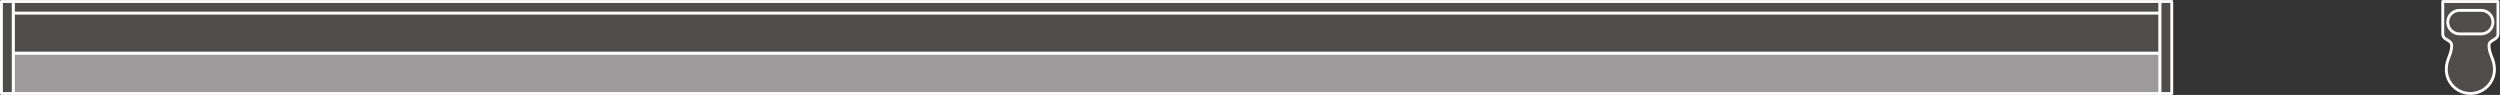 <?xml version="1.0" encoding="UTF-8" standalone="no"?>
<svg
   xmlns:dc="http://purl.org/dc/elements/1.1/"
   xmlns:cc="http://creativecommons.org/ns#"
   xmlns:rdf="http://www.w3.org/1999/02/22-rdf-syntax-ns#"
   xmlns:svg="http://www.w3.org/2000/svg"
   xmlns="http://www.w3.org/2000/svg"
   viewBox="0 0 495.227 18.8"
   height="18.8"
   width="495.227"
   xml:space="preserve"
   id="svg2"
   version="1.1"><rect x="0" y="0" width="495.227" height="18.8" fill="#333333" stroke="none"/><defs
     id="defs6" /><g
     transform="matrix(1.333,0,0,-1.333,0,18.8)"
     id="g10"><g
       transform="scale(0.1)"
       id="g12"><path
         id="path14"
         style="fill:#4f4c4c;fill-opacity:1;fill-rule:nonzero;stroke:none"
         d="m 3209.88,121.414 v 17.402 H 19.633 V 121.414 H 3209.88" /><path
         id="path16"
         style="fill:none;stroke:#ffffff;stroke-width:4.252;stroke-linecap:butt;stroke-linejoin:round;stroke-miterlimit:10;stroke-dasharray:none;stroke-opacity:1"
         d="m 3209.88,121.414 v 17.402 H 19.633 v -17.402 z" /><path
         id="path18"
         style="fill:#9c9a9b;fill-opacity:1;fill-rule:nonzero;stroke:none"
         d="M 19.633,62.168 H 3209.88 V 2.129 H 19.633 V 62.168" /><path
         id="path20"
         style="fill:none;stroke:#ffffff;stroke-width:4.252;stroke-linecap:butt;stroke-linejoin:round;stroke-miterlimit:10;stroke-dasharray:none;stroke-opacity:1"
         d="M 19.633,62.168 H 3209.88 V 2.129 H 19.633 Z" /><path
         id="path22"
         style="fill:#4f4c4c;fill-opacity:1;fill-rule:nonzero;stroke:none"
         d="m 3209.88,62.168 v 59.246 H 19.633 V 62.168 H 3209.88" /><path
         id="path24"
         style="fill:none;stroke:#ffffff;stroke-width:4.252;stroke-linecap:butt;stroke-linejoin:round;stroke-miterlimit:10;stroke-dasharray:none;stroke-opacity:1"
         d="m 3209.88,62.168 v 59.246 H 19.633 V 62.168 Z" /><path
         id="path26"
         style="fill:#4f4c4c;fill-opacity:1;fill-rule:nonzero;stroke:none"
         d="M 3227.36,2.129 V 138.816 h -17.5 V 2.129 h 17.5" /><path
         id="path28"
         style="fill:none;stroke:#ffffff;stroke-width:4.252;stroke-linecap:butt;stroke-linejoin:round;stroke-miterlimit:10;stroke-dasharray:none;stroke-opacity:1"
         d="M 3227.36,2.129 V 138.816 h -17.5 V 2.129 Z" /><path
         id="path30"
         style="fill:#4f4c4c;fill-opacity:1;fill-rule:nonzero;stroke:none"
         d="M 2.125,2.129 V 138.816 H 19.633 V 2.129 H 2.125" /><path
         id="path32"
         style="fill:none;stroke:#ffffff;stroke-width:4.252;stroke-linecap:butt;stroke-linejoin:round;stroke-miterlimit:10;stroke-dasharray:none;stroke-opacity:1"
         d="M 2.125,2.129 V 138.816 H 19.633 V 2.129 Z" /><path
         id="path34"
         style="fill:#4f4c4c;fill-opacity:1;fill-rule:nonzero;stroke:none"
         d="m 3630.08,138.828 c 0,0 0,-38.125 0,-48.172 0,-10.051 13.25,-7.953 13.25,-17.426 0,-13.074 -7.99,-19.91 -7.99,-35.309 v 0 c 0,-19.797 15.99,-35.793 35.78,-35.793 v 0 0 c 19.74,0 35.78,15.996 35.78,35.793 v 0 c 0,15.398 -8.11,22.234 -8.11,35.309 0,9.473 13.29,7.375 13.29,17.426 0,10.047 0,48.172 0,48.172 h -82" /><path
         id="path36"
         style="fill:none;stroke:#ffffff;stroke-width:4.252;stroke-linecap:butt;stroke-linejoin:round;stroke-miterlimit:10;stroke-dasharray:none;stroke-opacity:1"
         d="m 3630.08,138.828 c 0,0 0,-38.125 0,-48.172 0,-10.051 13.25,-7.953 13.25,-17.426 0,-13.074 -7.99,-19.91 -7.99,-35.309 v 0 c 0,-19.797 15.99,-35.793 35.78,-35.793 v 0 0 c 19.74,0 35.78,15.996 35.78,35.793 v 0 c 0,15.398 -8.11,22.234 -8.11,35.309 0,9.473 13.29,7.375 13.29,17.426 0,10.047 0,48.172 0,48.172 z" /><path
         id="path38"
         style="fill:#4f4c4c;fill-opacity:1;fill-rule:nonzero;stroke:none"
         d="m 3655.02,125.664 c -9.68,0 -17.55,-7.851 -17.55,-17.551 0,-9.578 7.87,-17.441 17.55,-17.441 h 32.15 c 9.67,0 17.5,7.863 17.5,17.441 0,9.7 -7.83,17.551 -17.5,17.551 h -32.15" /><path
         id="path40"
         style="fill:none;stroke:#ffffff;stroke-width:4.252;stroke-linecap:butt;stroke-linejoin:round;stroke-miterlimit:10;stroke-dasharray:none;stroke-opacity:1"
         d="m 3655.02,125.664 c -9.68,0 -17.55,-7.851 -17.55,-17.551 0,-9.578 7.87,-17.441 17.55,-17.441 h 32.15 c 9.67,0 17.5,7.863 17.5,17.441 0,9.7 -7.83,17.551 -17.5,17.551 z" /></g></g></svg>